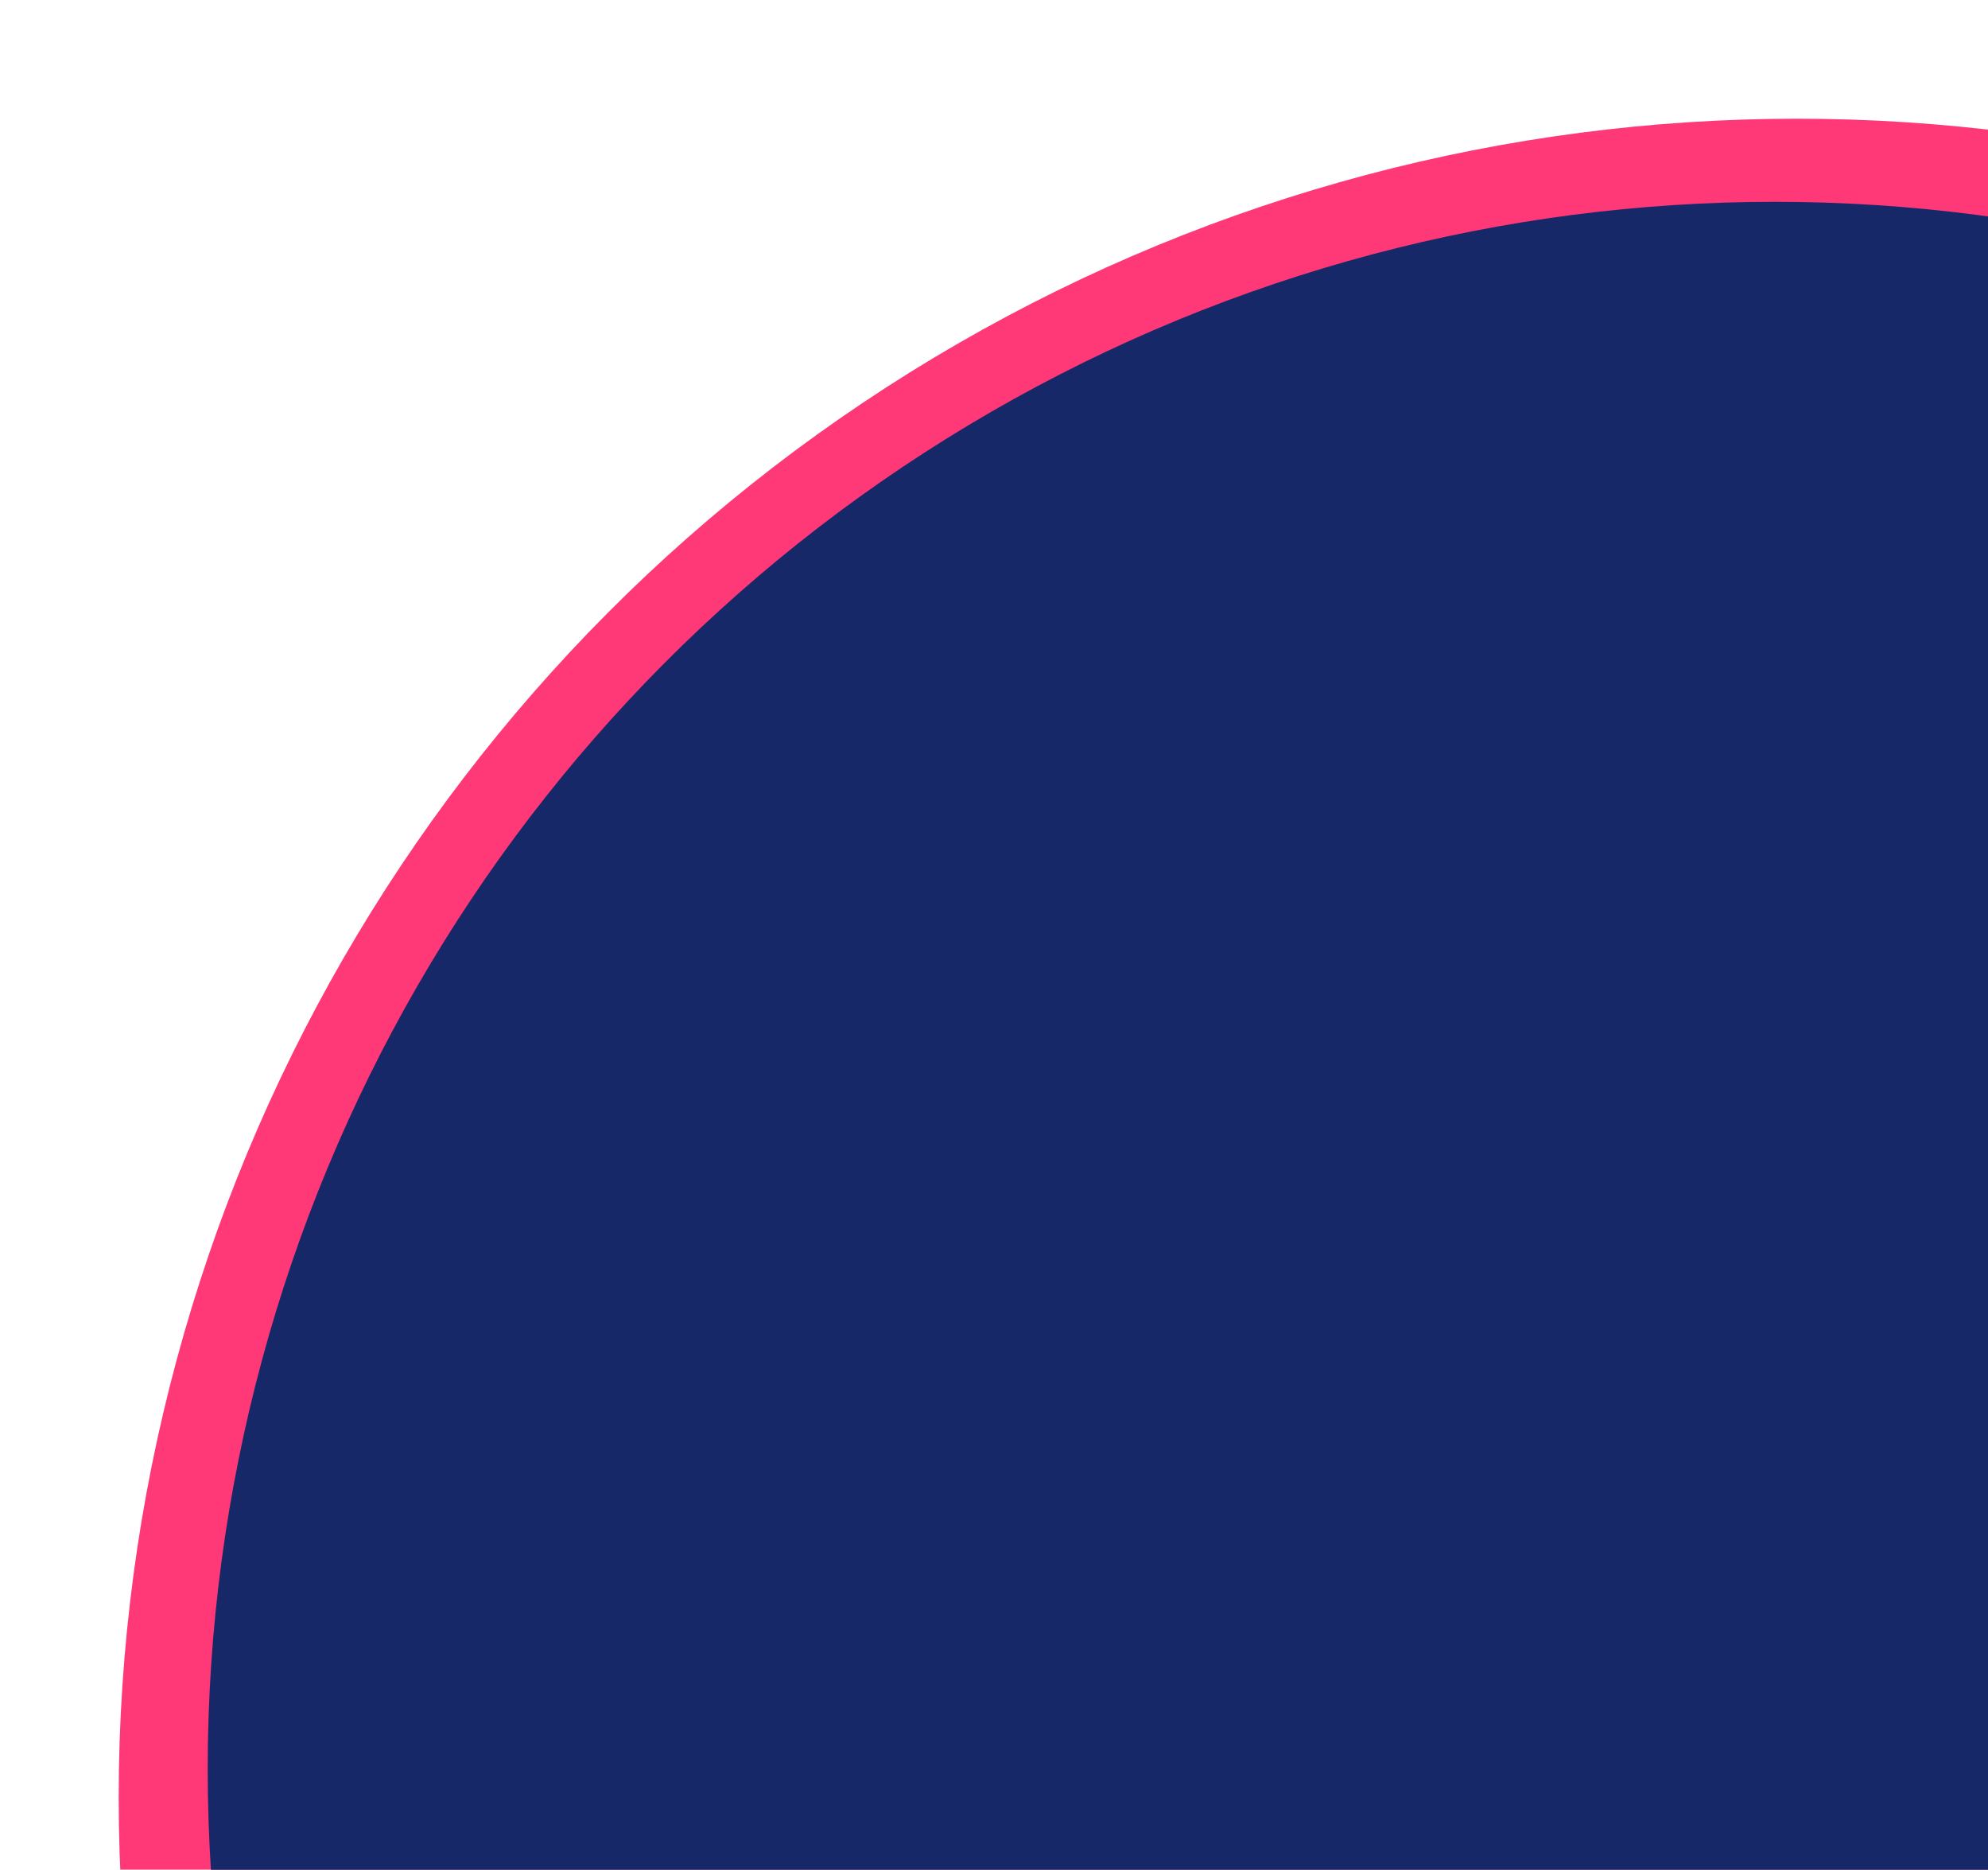 <svg width="335" height="315" viewBox="0 0 335 315" fill="none" xmlns="http://www.w3.org/2000/svg">
<g filter="url(#filter0_f_2904_4012)">
<circle cx="302.812" cy="302.812" r="282.812" fill="#FF3877"/>
</g>
<circle cx="299.062" cy="298.062" r="264.062" fill="#162868"/>
<defs>
<filter id="filter0_f_2904_4012" x="0" y="0" width="605.625" height="605.625" filterUnits="userSpaceOnUse" color-interpolation-filters="sRGB">
<feFlood flood-opacity="0" result="BackgroundImageFix"/>
<feBlend mode="normal" in="SourceGraphic" in2="BackgroundImageFix" result="shape"/>
<feGaussianBlur stdDeviation="10" result="effect1_foregroundBlur_2904_4012"/>
</filter>
</defs>
</svg>

